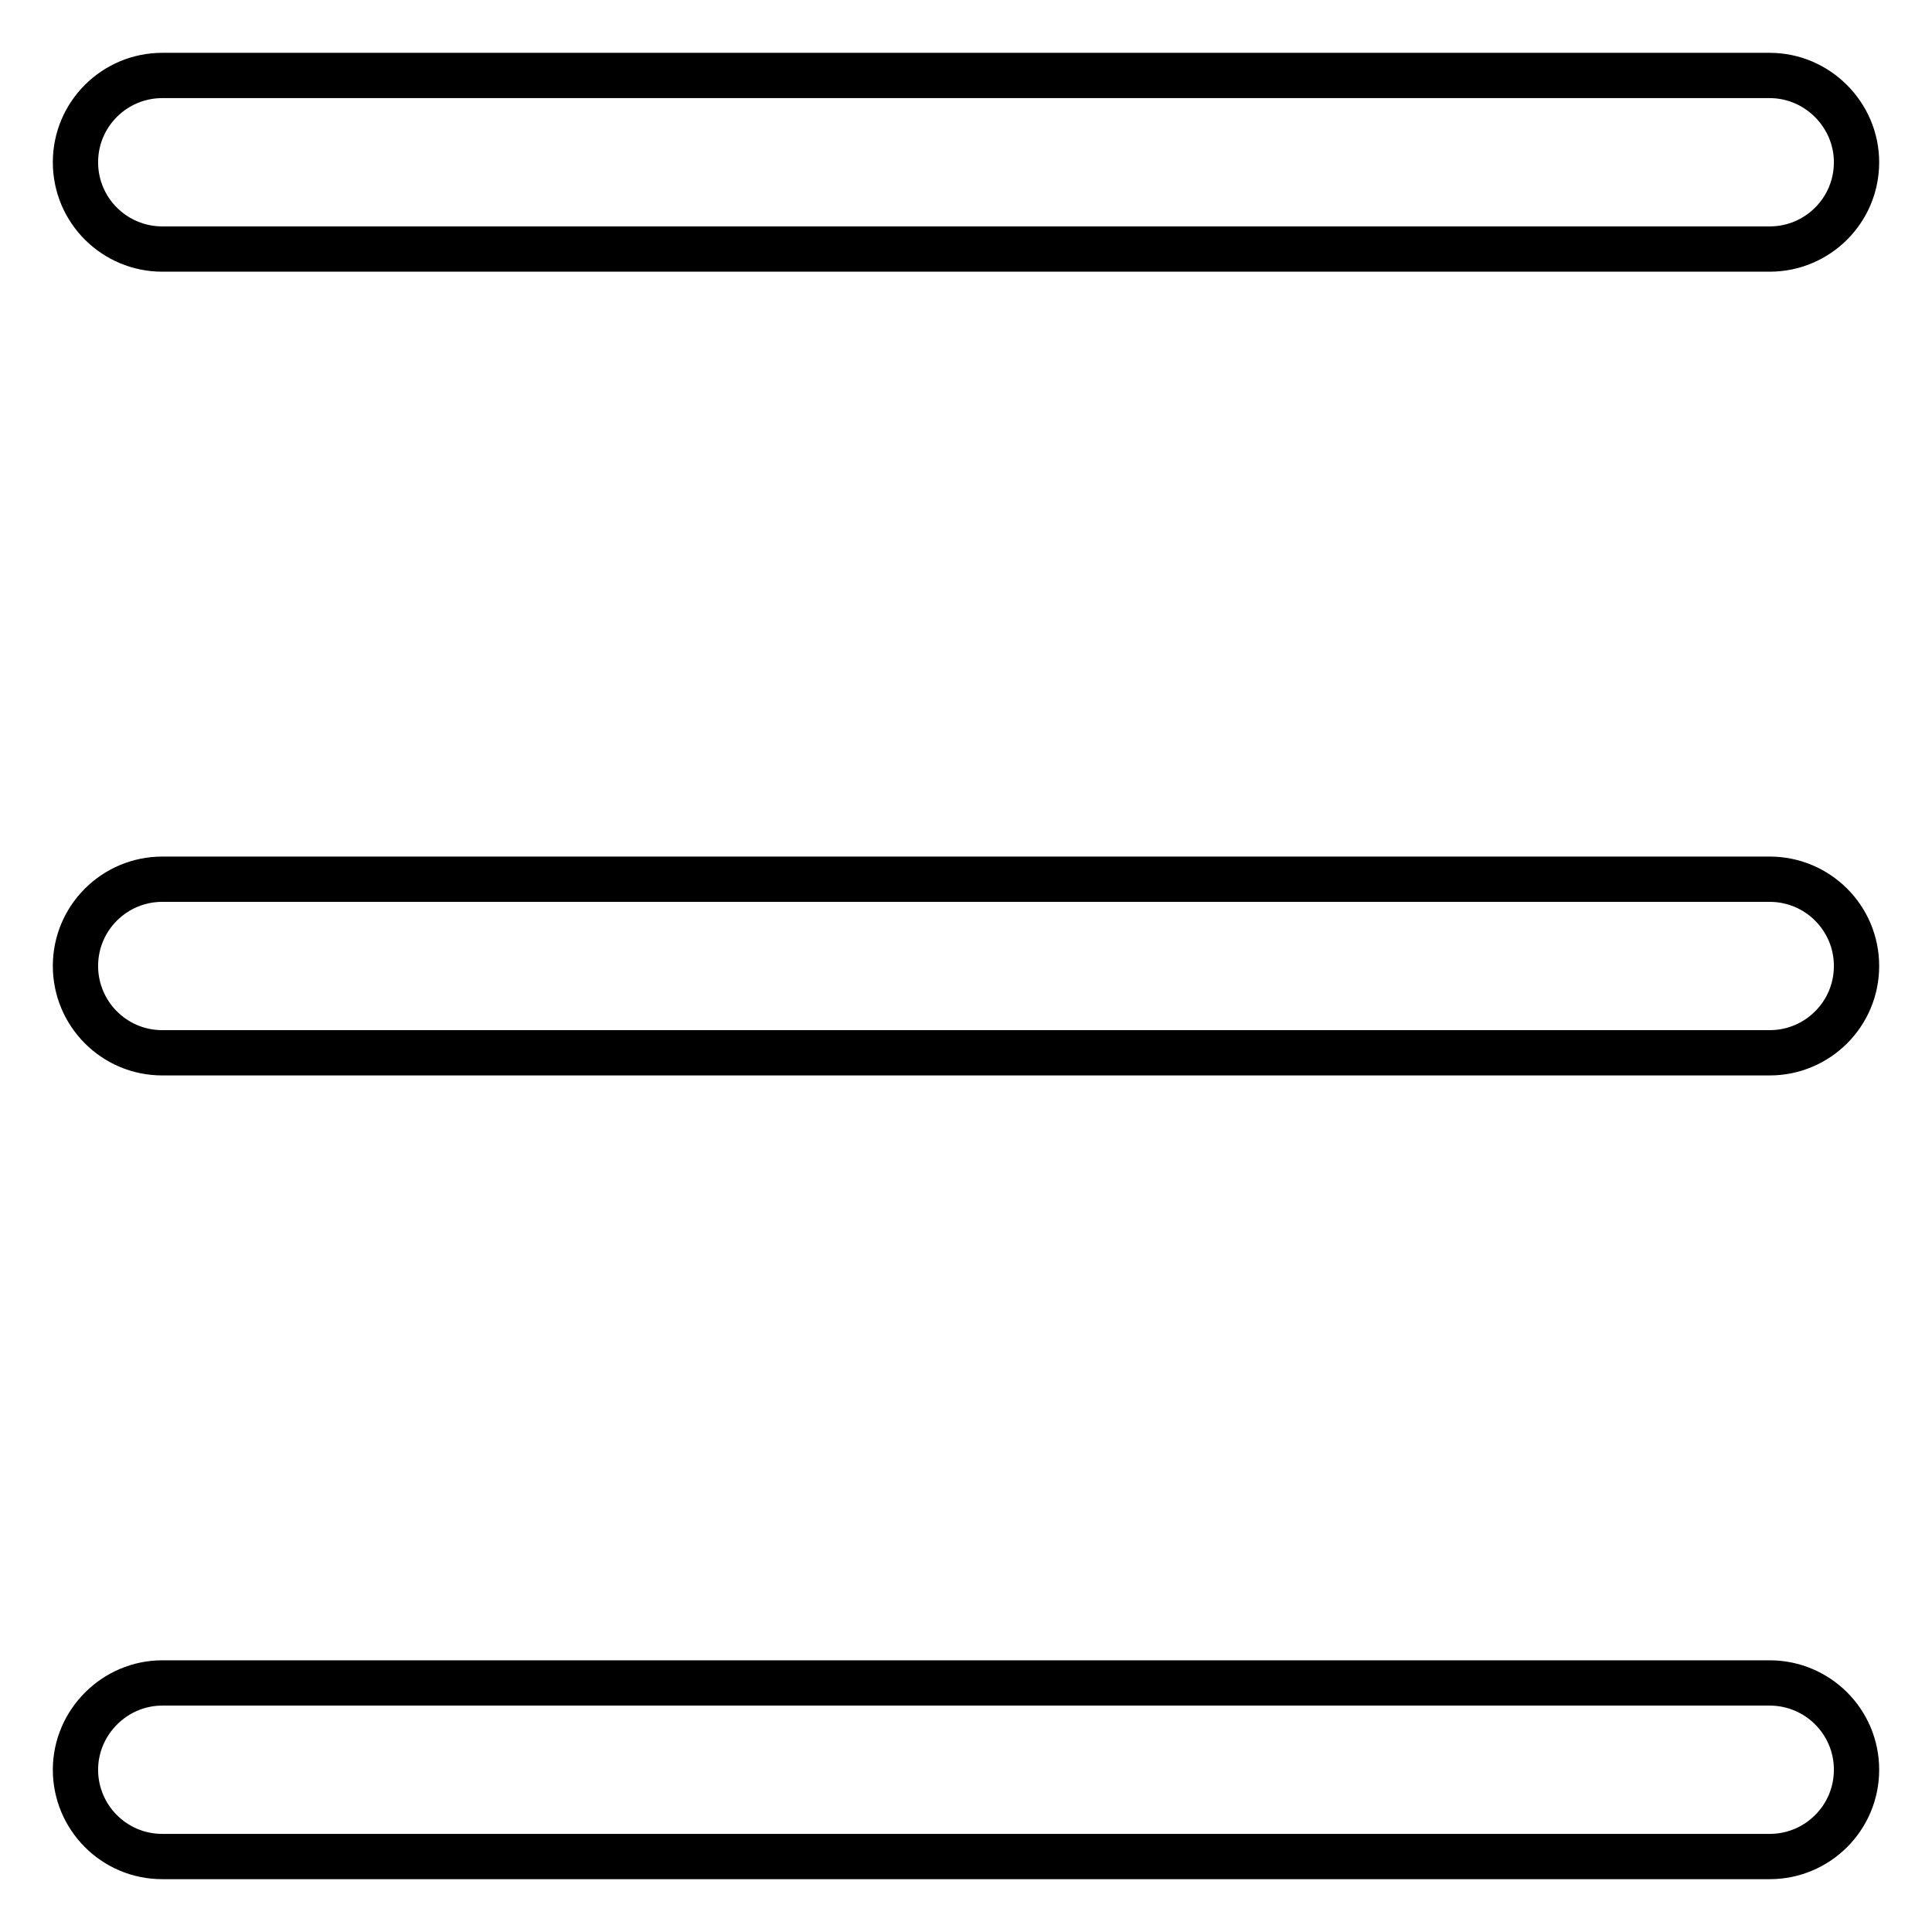 <?xml version="1.0" encoding="utf-8"?>
<!-- Svg Vector Icons : http://www.onlinewebfonts.com/icon -->
<!DOCTYPE svg PUBLIC "-//W3C//DTD SVG 1.1//EN" "http://www.w3.org/Graphics/SVG/1.1/DTD/svg11.dtd">
<svg version="1.1" xmlns="http://www.w3.org/2000/svg" xmlns:xlink="http://www.w3.org/1999/xlink" x="0px" y="0px" viewBox="0 0 256 256" enable-background="new 0 0 256 256" xml:space="preserve">
<g> <path stroke-width="6" fill-opacity="0" stroke="#000000"  d="M246,21.5c0,6.4-5.2,11.5-11.5,11.5h-213C15.2,33,10,27.9,10,21.5S15.2,10,21.5,10h213 C240.8,10,246,15.2,246,21.5z M246,128c0,6.4-5.2,11.5-11.5,11.5h-213c-6.4,0-11.5-5.2-11.5-11.5c0-6.4,5.2-11.5,11.5-11.5h213 C240.8,116.5,246,121.6,246,128z M246,234.5c0,6.4-5.2,11.5-11.5,11.5h-213c-6.4,0-11.5-5.2-11.5-11.5S15.2,223,21.5,223h213 C240.8,223,246,228.1,246,234.5z"/></g>
</svg>